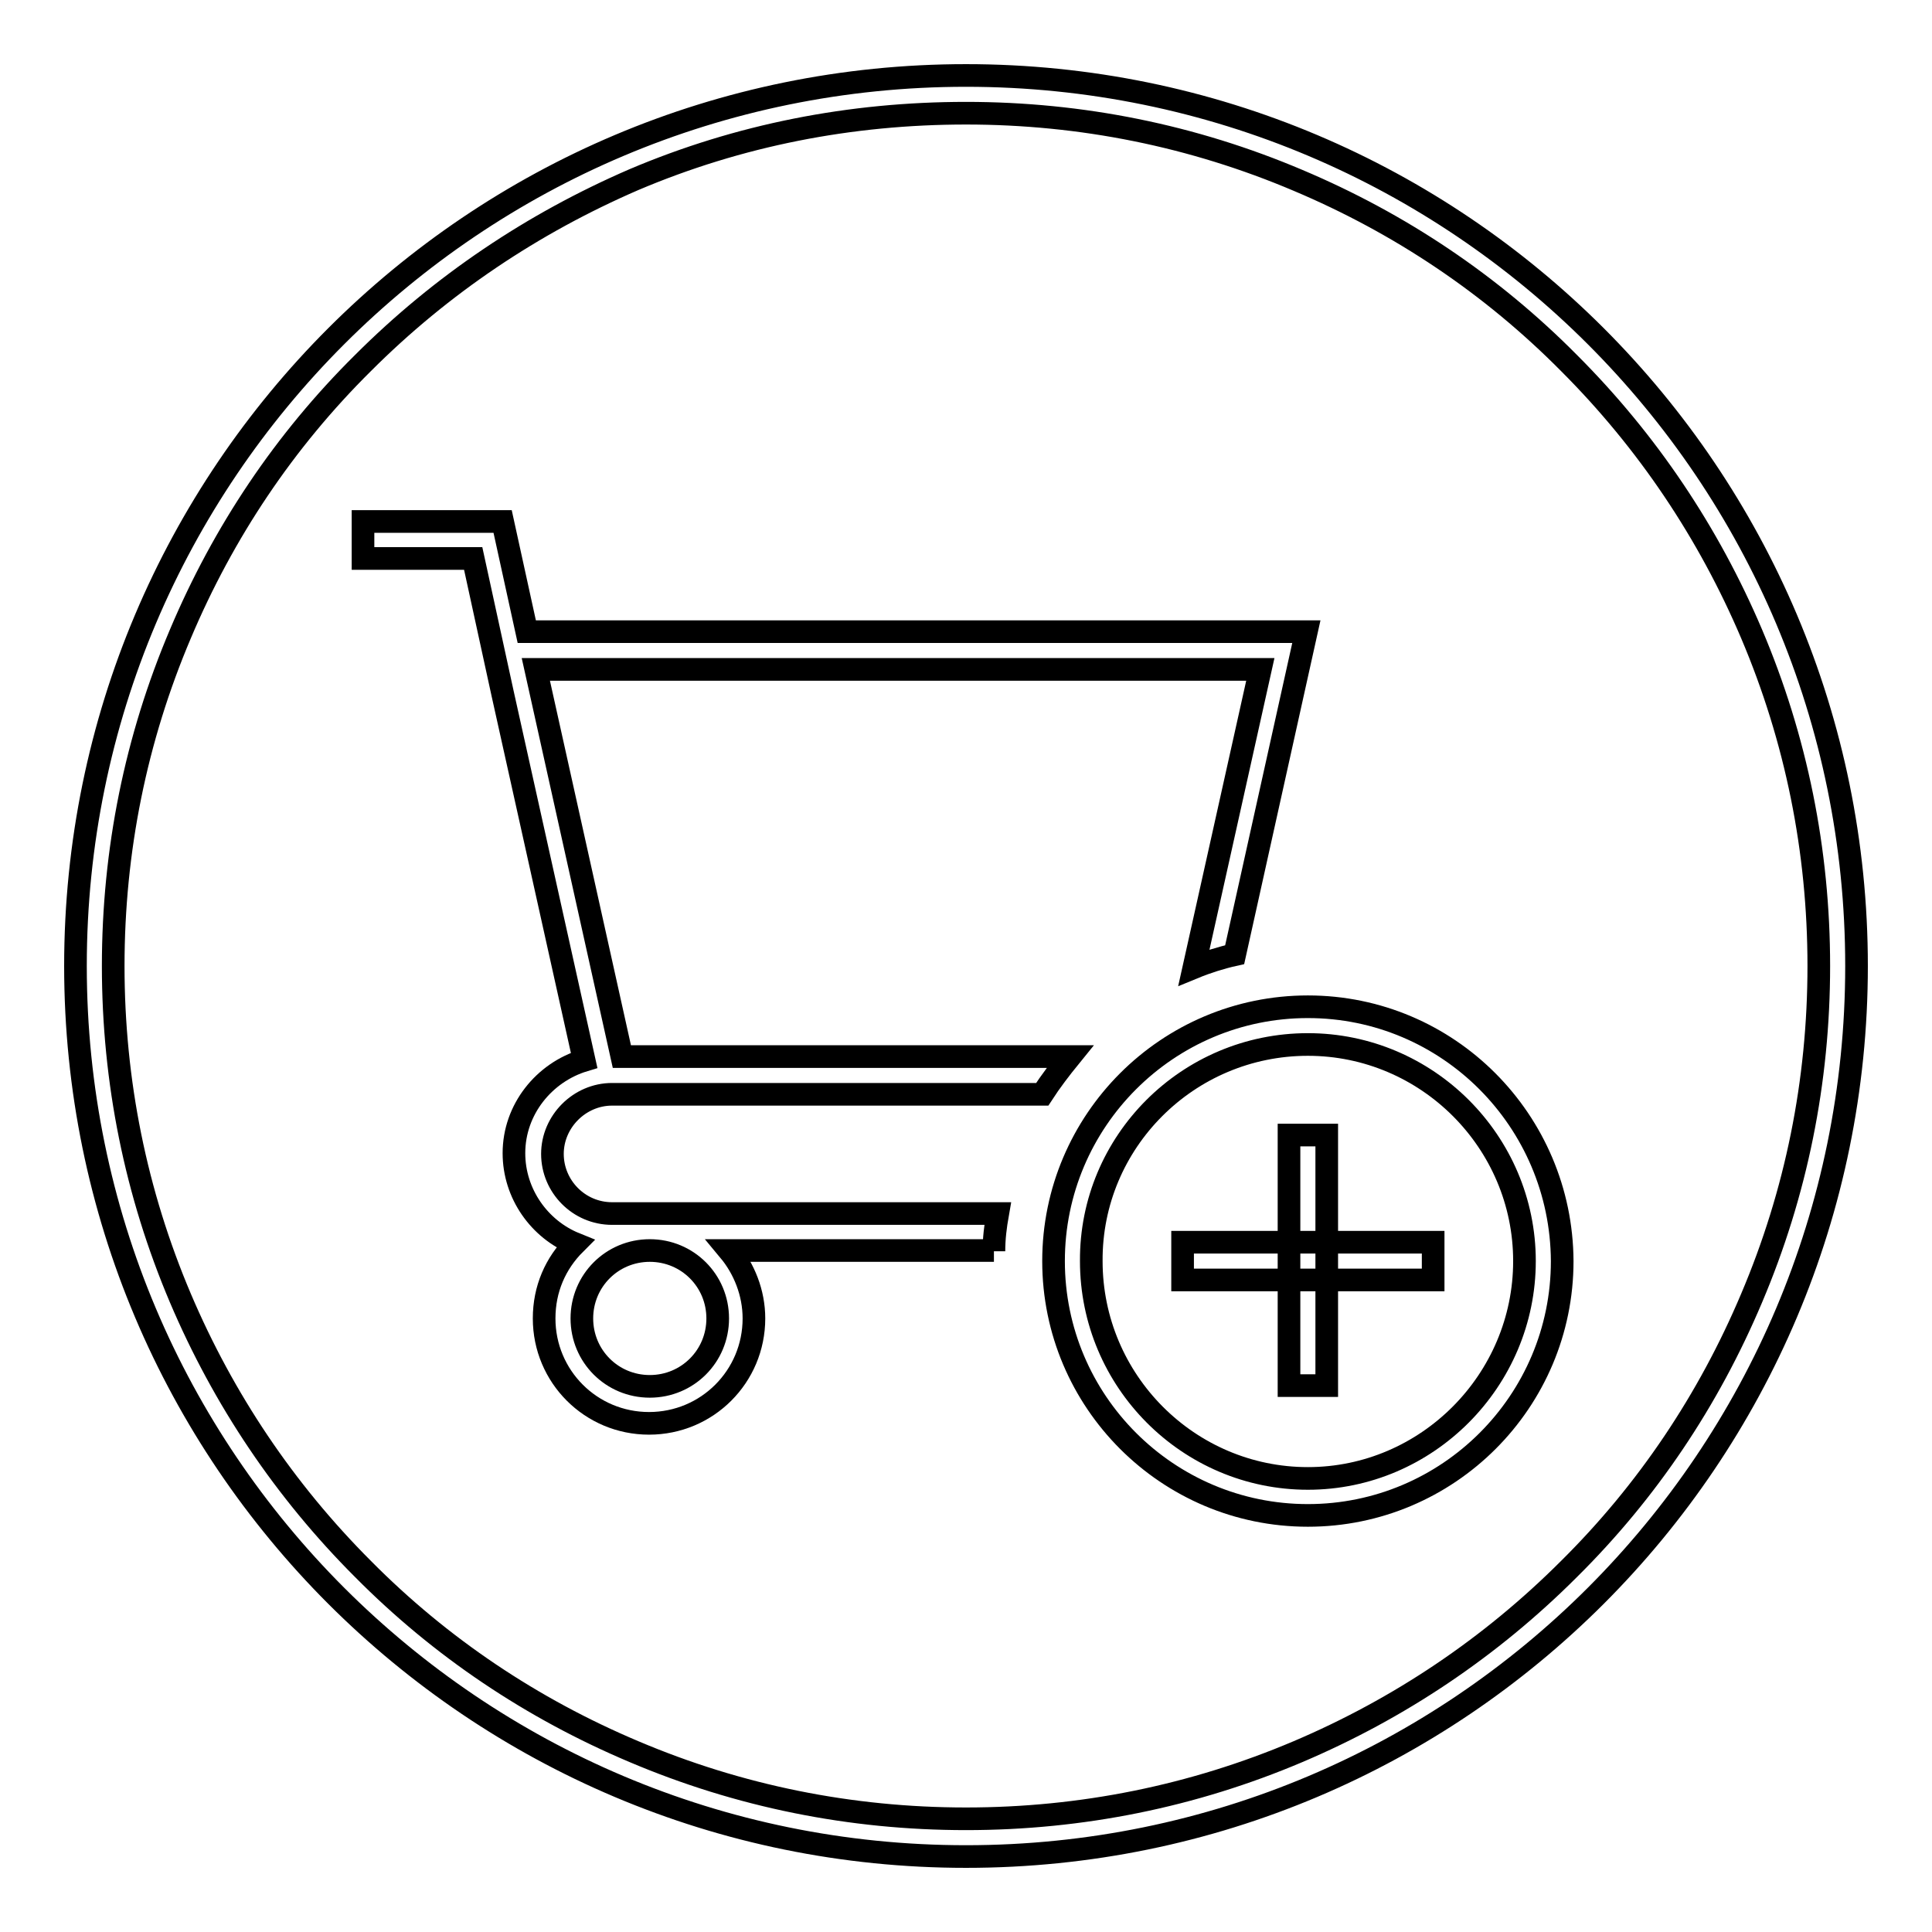 <?xml version="1.0" encoding="utf-8"?>
<!-- Svg Vector Icons : http://www.onlinewebfonts.com/icon -->
<!DOCTYPE svg PUBLIC "-//W3C//DTD SVG 1.1//EN" "http://www.w3.org/Graphics/SVG/1.1/DTD/svg11.dtd">
<svg version="1.1" xmlns="http://www.w3.org/2000/svg" xmlns:xlink="http://www.w3.org/1999/xlink" x="0px" y="0px" viewBox="0 0 256 256" enable-background="new 0 0 256 256" xml:space="preserve">
<g><g><path stroke-width="3" fill-opacity="0" stroke="#000000"  d="M128,15c15.3,0,30.1,3,44,8.9c13.5,5.7,25.6,13.8,35.9,24.2c10.4,10.4,18.5,22.5,24.2,35.9c5.9,13.9,8.9,28.7,8.9,44c0,15.3-3,30.1-8.9,44c-5.7,13.5-13.8,25.6-24.2,35.9c-10.4,10.4-22.5,18.5-35.9,24.2c-13.9,5.9-28.7,8.9-44,8.9c-15.3,0-30.1-3-44-8.9c-13.5-5.7-25.6-13.8-35.9-24.2c-10.4-10.4-18.5-22.5-24.2-35.9c-5.9-13.9-8.9-28.7-8.9-44c0-15.3,3-30.1,8.9-44c5.7-13.5,13.8-25.6,24.2-35.9C58.5,37.7,70.6,29.6,84,23.8C97.9,17.9,112.7,15,128,15 M128,10C62.8,10,10,62.8,10,128c0,65.2,52.8,118,118,118c65.2,0,118-52.8,118-118C246,62.8,193.2,10,128,10L128,10z"/><path stroke-width="3" fill-opacity="0" stroke="#000000"  d="M173.3,138.4c15.8,0,28.7,12.9,28.7,28.7c0,15.8-12.9,28.8-28.7,28.8c-15.8,0-28.7-12.9-28.7-28.8C144.5,151.3,157.4,138.4,173.3,138.4 M173.3,133.4c-18.6,0-33.7,15.1-33.7,33.7s15.1,33.7,33.7,33.7s33.7-15.1,33.7-33.7C206.9,148.5,191.9,133.4,173.3,133.4L173.3,133.4z"/><path stroke-width="3" fill-opacity="0" stroke="#000000"  d="M156.7,164.6h33.2v5h-33.2V164.6z"/><path stroke-width="3" fill-opacity="0" stroke="#000000"  d="M170.8,150.4h5v33.2h-5V150.4L170.8,150.4z"/><path stroke-width="3" fill-opacity="0" stroke="#000000"  d="M131.7,165.8c0-1.7,0.2-3.3,0.5-5H81.1c-4.4,0-7.9-3.6-7.9-7.9s3.6-7.9,7.9-7.9h57c1.1-1.7,2.4-3.4,3.7-5H82.4L71,88.7h96l-8.8,39.5c1.7-0.7,3.6-1.3,5.4-1.7l9.5-42.8H69.8l-3.2-14.6l0,0H48.1V74h14.6l3.9,17.9h0l10.8,48.6c-5.3,1.6-9.3,6.5-9.3,12.3l0,0c0,5.4,3.4,10.1,8.1,12c-2.6,2.6-4.1,6-4.1,9.9c0,7.7,6.2,13.9,13.9,13.9c7.7,0,13.9-6.2,13.9-13.9c0-3.4-1.3-6.6-3.3-9H131.7z M86.1,183.7c-5,0-9-4-9-9c0-5,4-9,9-9s9,4,9,9C95.1,179.7,91.1,183.7,86.1,183.7z"/></g></g>
</svg>